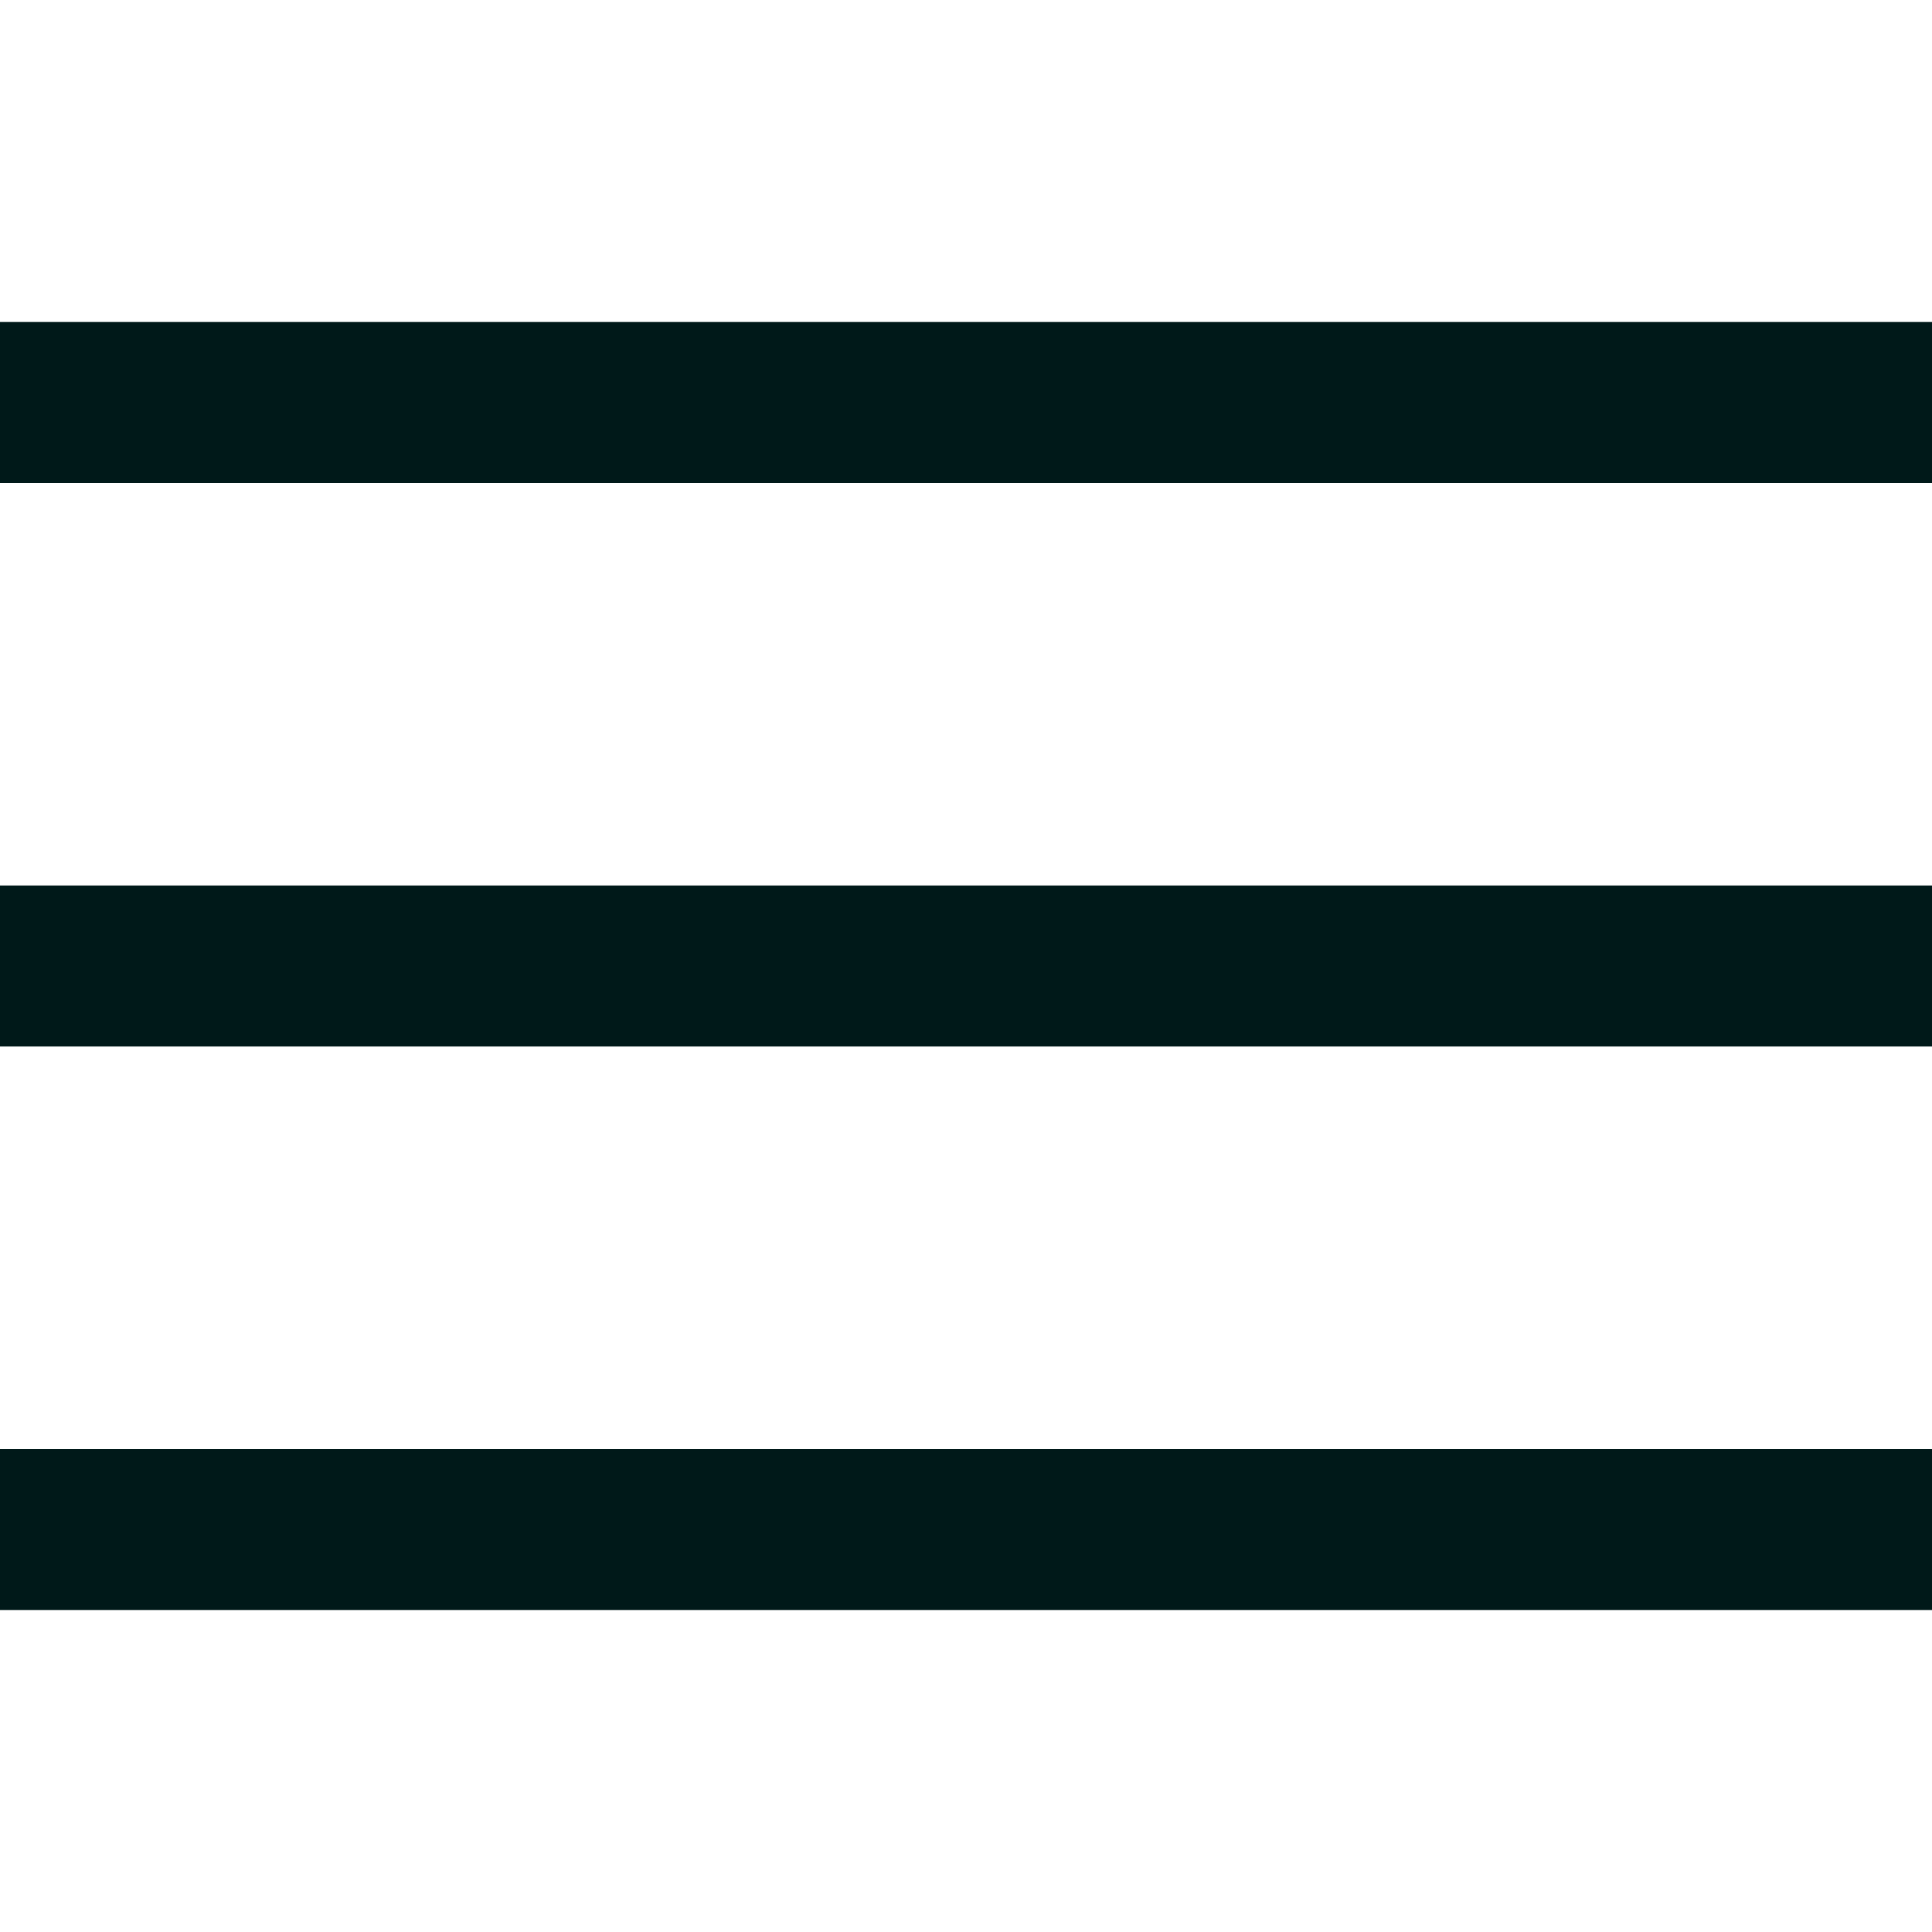 <svg width="24" height="24" viewBox="0 0 24 24" fill="none" xmlns="http://www.w3.org/2000/svg">
<path d="M0 4H24V6H0V4Z" fill="#001919"/>
<path d="M0 11H24V13H0V11Z" fill="#001919"/>
<path d="M24 18H0V20H24V18Z" fill="#001919"/>
</svg>
